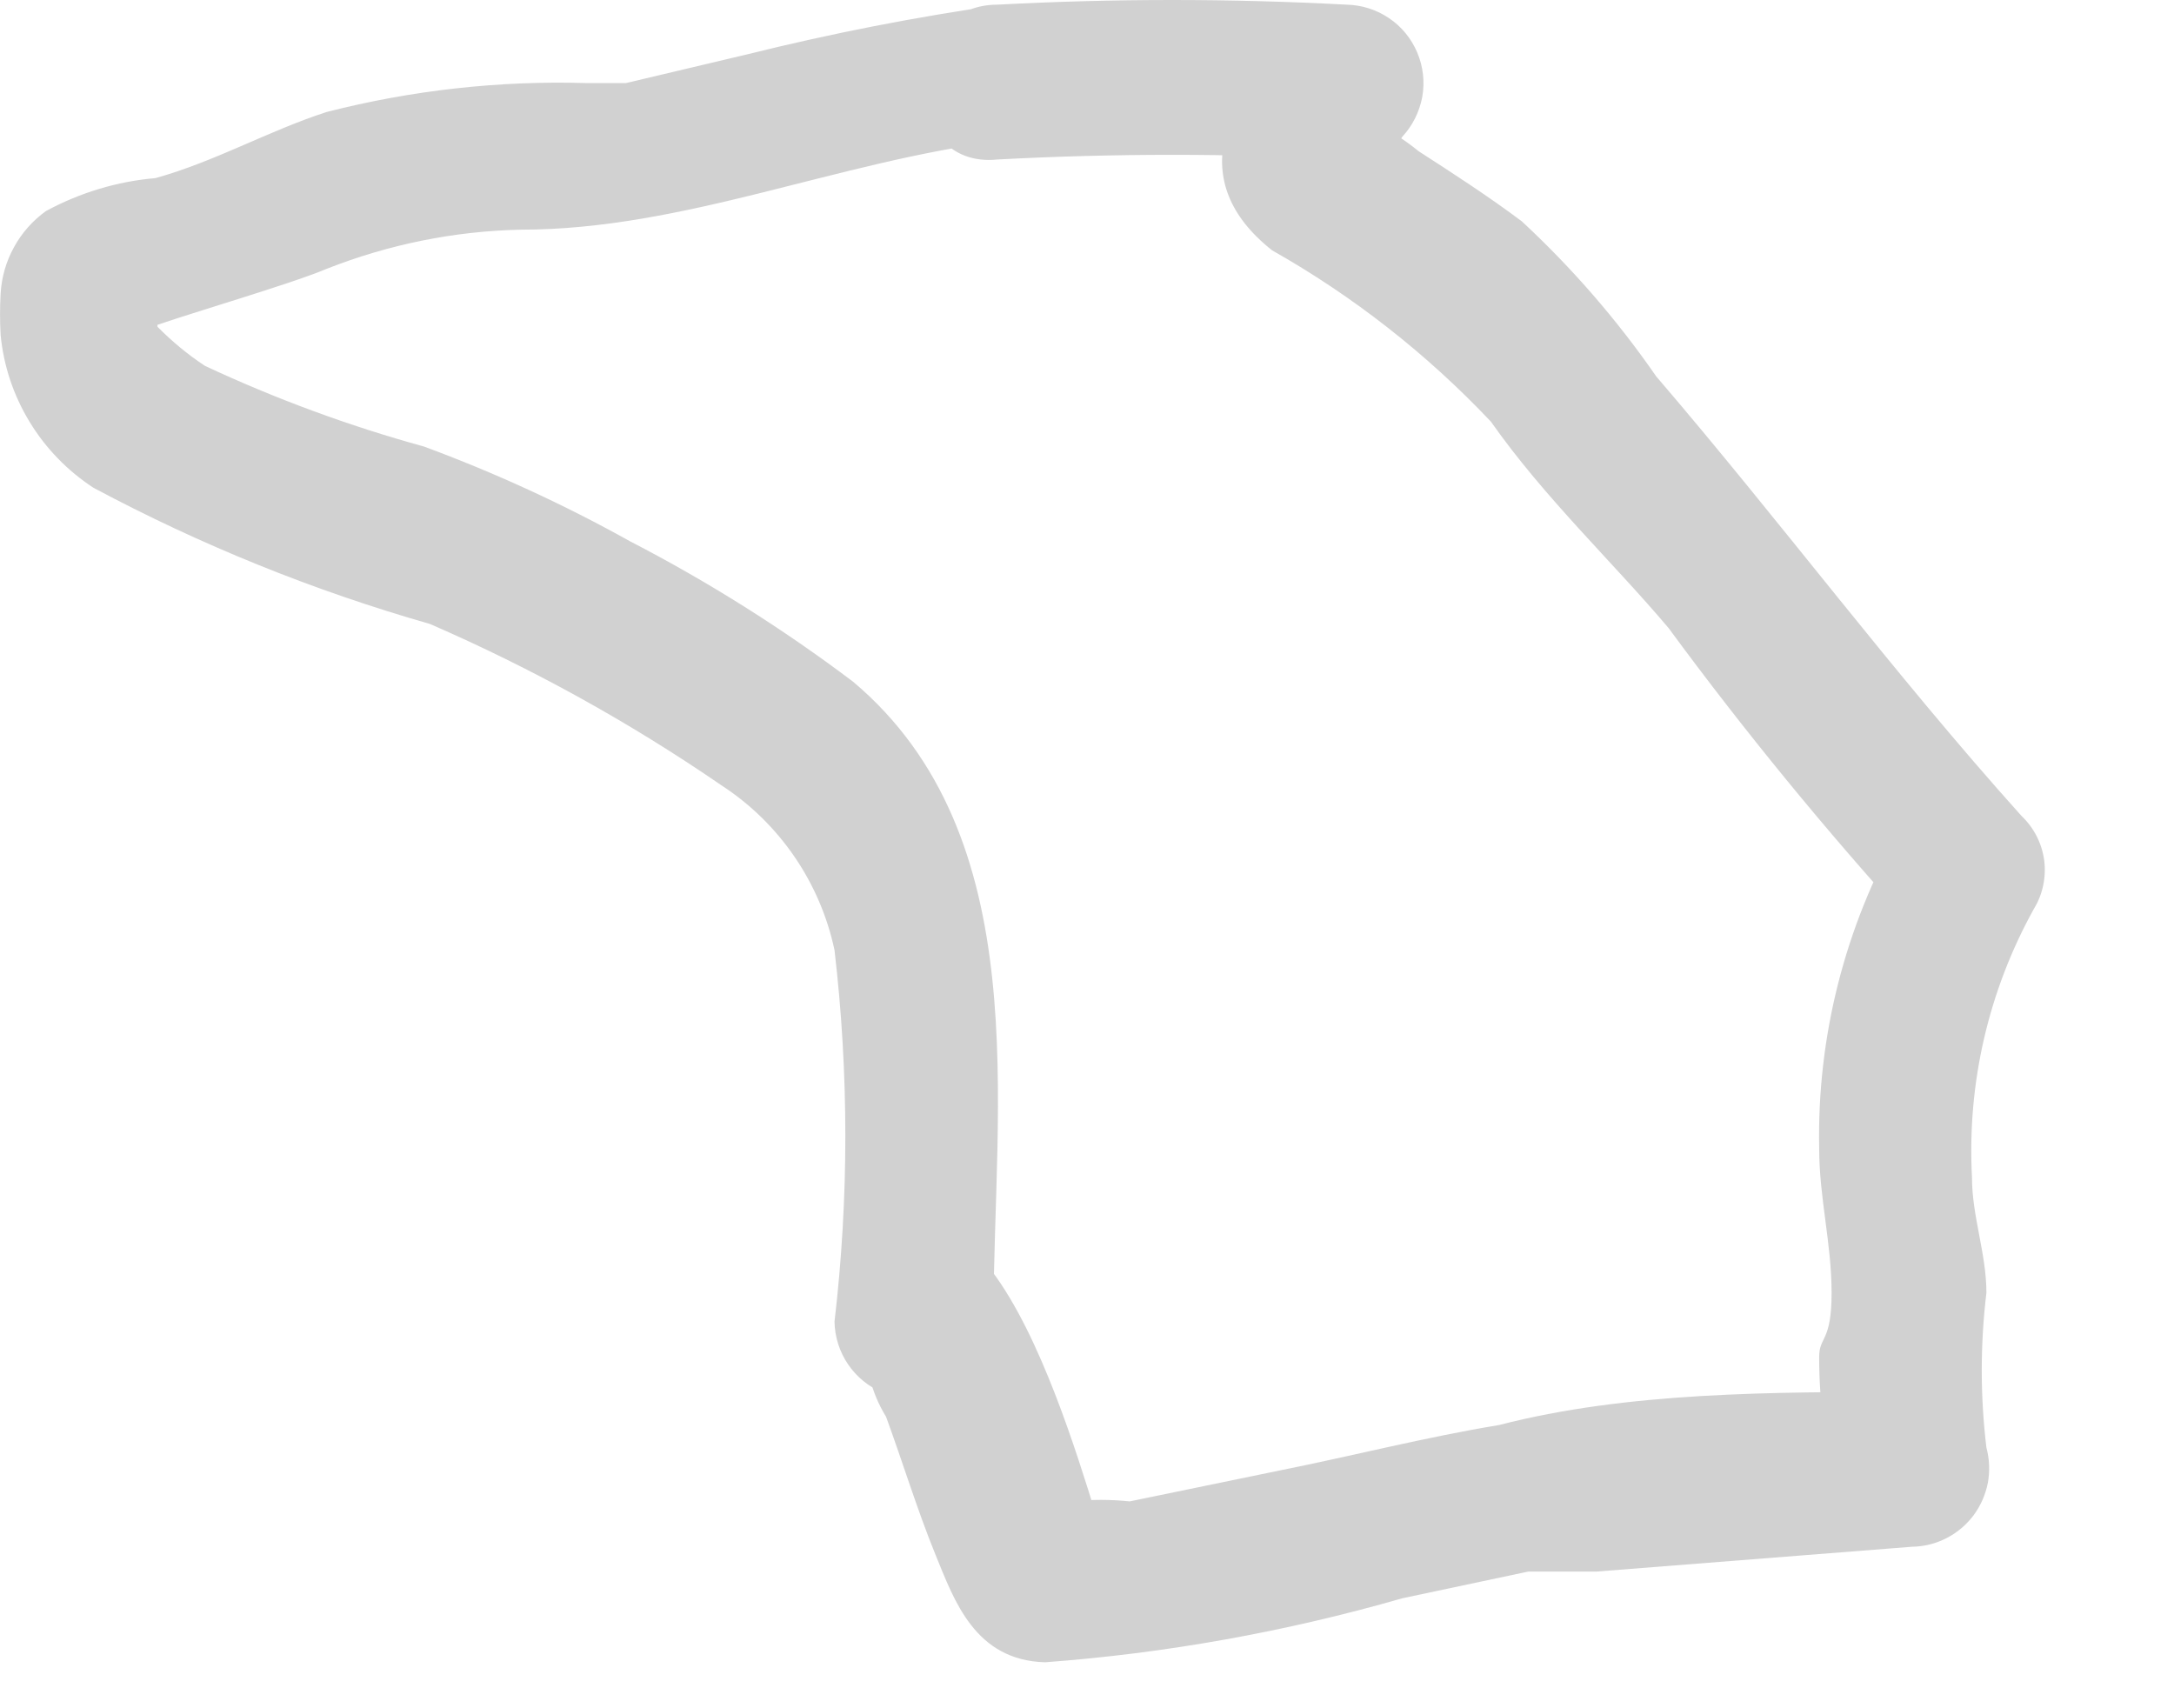 <?xml version="1.0" encoding="utf-8"?>
<svg xmlns="http://www.w3.org/2000/svg" fill="none" height="100%" overflow="visible" preserveAspectRatio="none" style="display: block;" viewBox="0 0 14 11" width="100%">
<path d="M6.451 0.03C5.901 0.108 5.355 0.215 4.816 0.349L4.031 0.535H3.779C3.215 0.518 2.651 0.581 2.104 0.721C1.732 0.841 1.386 1.04 1.001 1.147C0.754 1.168 0.514 1.241 0.296 1.359C0.211 1.42 0.14 1.5 0.09 1.592C0.039 1.684 0.01 1.786 0.004 1.891C-0.001 1.98 -0.001 2.068 0.004 2.157C0.023 2.355 0.087 2.547 0.191 2.717C0.294 2.887 0.435 3.032 0.602 3.141C1.291 3.509 2.017 3.803 2.769 4.018C3.425 4.303 4.053 4.65 4.643 5.055C5.018 5.298 5.281 5.681 5.374 6.118C5.467 6.913 5.467 7.716 5.374 8.511C5.376 8.609 5.406 8.704 5.461 8.785C5.516 8.866 5.593 8.929 5.683 8.967C5.773 9.005 5.872 9.016 5.968 8.999C6.064 8.982 6.154 8.937 6.225 8.87C6.158 8.95 5.627 8.644 5.6 8.87C5.622 8.959 5.658 9.045 5.706 9.123C5.813 9.415 5.906 9.721 6.025 10.013C6.145 10.306 6.278 10.691 6.73 10.704C7.509 10.646 8.279 10.508 9.03 10.292L9.841 10.12H10.279L12.313 9.96C12.39 9.959 12.466 9.94 12.534 9.905C12.603 9.87 12.662 9.82 12.709 9.758C12.755 9.696 12.786 9.625 12.801 9.55C12.815 9.474 12.812 9.396 12.792 9.322C12.752 8.991 12.752 8.656 12.792 8.325C12.792 8.072 12.699 7.833 12.699 7.581C12.667 6.978 12.805 6.38 13.098 5.852C13.155 5.759 13.178 5.648 13.164 5.539C13.149 5.43 13.098 5.33 13.018 5.254C12.194 4.337 11.463 3.353 10.665 2.423C10.414 2.06 10.124 1.726 9.801 1.426C9.588 1.266 9.362 1.12 9.136 0.974C9.054 0.907 8.965 0.849 8.87 0.801H8.777C8.777 1.08 8.897 1.107 9.03 0.881C9.097 0.809 9.141 0.72 9.159 0.624C9.176 0.528 9.165 0.429 9.127 0.339C9.089 0.249 9.026 0.171 8.945 0.117C8.864 0.062 8.769 0.032 8.671 0.03C7.923 -0.01 7.173 -0.01 6.424 0.03C5.786 0.03 5.786 1.093 6.424 1.027C7.173 0.987 7.923 0.987 8.671 1.027L8.325 0.176C7.9 0.628 7.621 1.16 8.192 1.612C8.714 1.907 9.189 2.279 9.601 2.715C9.947 3.207 10.386 3.619 10.745 4.044C11.234 4.709 11.758 5.348 12.313 5.959L12.233 5.347C11.88 5.971 11.701 6.678 11.715 7.394C11.715 7.713 11.795 8.006 11.795 8.325C11.795 8.644 11.715 8.604 11.715 8.737C11.714 9.025 11.754 9.311 11.835 9.588L12.313 8.963C11.409 8.963 10.479 8.963 9.655 9.176C9.176 9.255 8.711 9.375 8.245 9.468L7.275 9.668C7.151 9.655 7.027 9.655 6.903 9.668C6.703 9.575 6.73 9.668 6.903 9.668L7.129 9.973C6.996 9.628 6.398 7.142 5.547 8.112L6.398 8.458C6.398 7.129 6.677 5.387 5.494 4.39C5.042 4.049 4.561 3.746 4.058 3.486C3.631 3.248 3.187 3.044 2.729 2.875C2.245 2.742 1.774 2.568 1.32 2.356C1.209 2.283 1.107 2.198 1.014 2.104C1.014 1.984 1.014 2.104 1.014 2.024C1.014 1.944 1.014 1.918 1.014 1.851C0.748 2.117 0.708 2.21 0.908 2.13C1.107 2.05 1.851 1.838 2.104 1.731C2.502 1.574 2.925 1.488 3.354 1.479C4.404 1.479 5.387 1.04 6.451 0.907C7.076 0.96 7.089 -0.037 6.451 0.03Z" fill="#D1D1D1" id="Vector"/>
</svg>